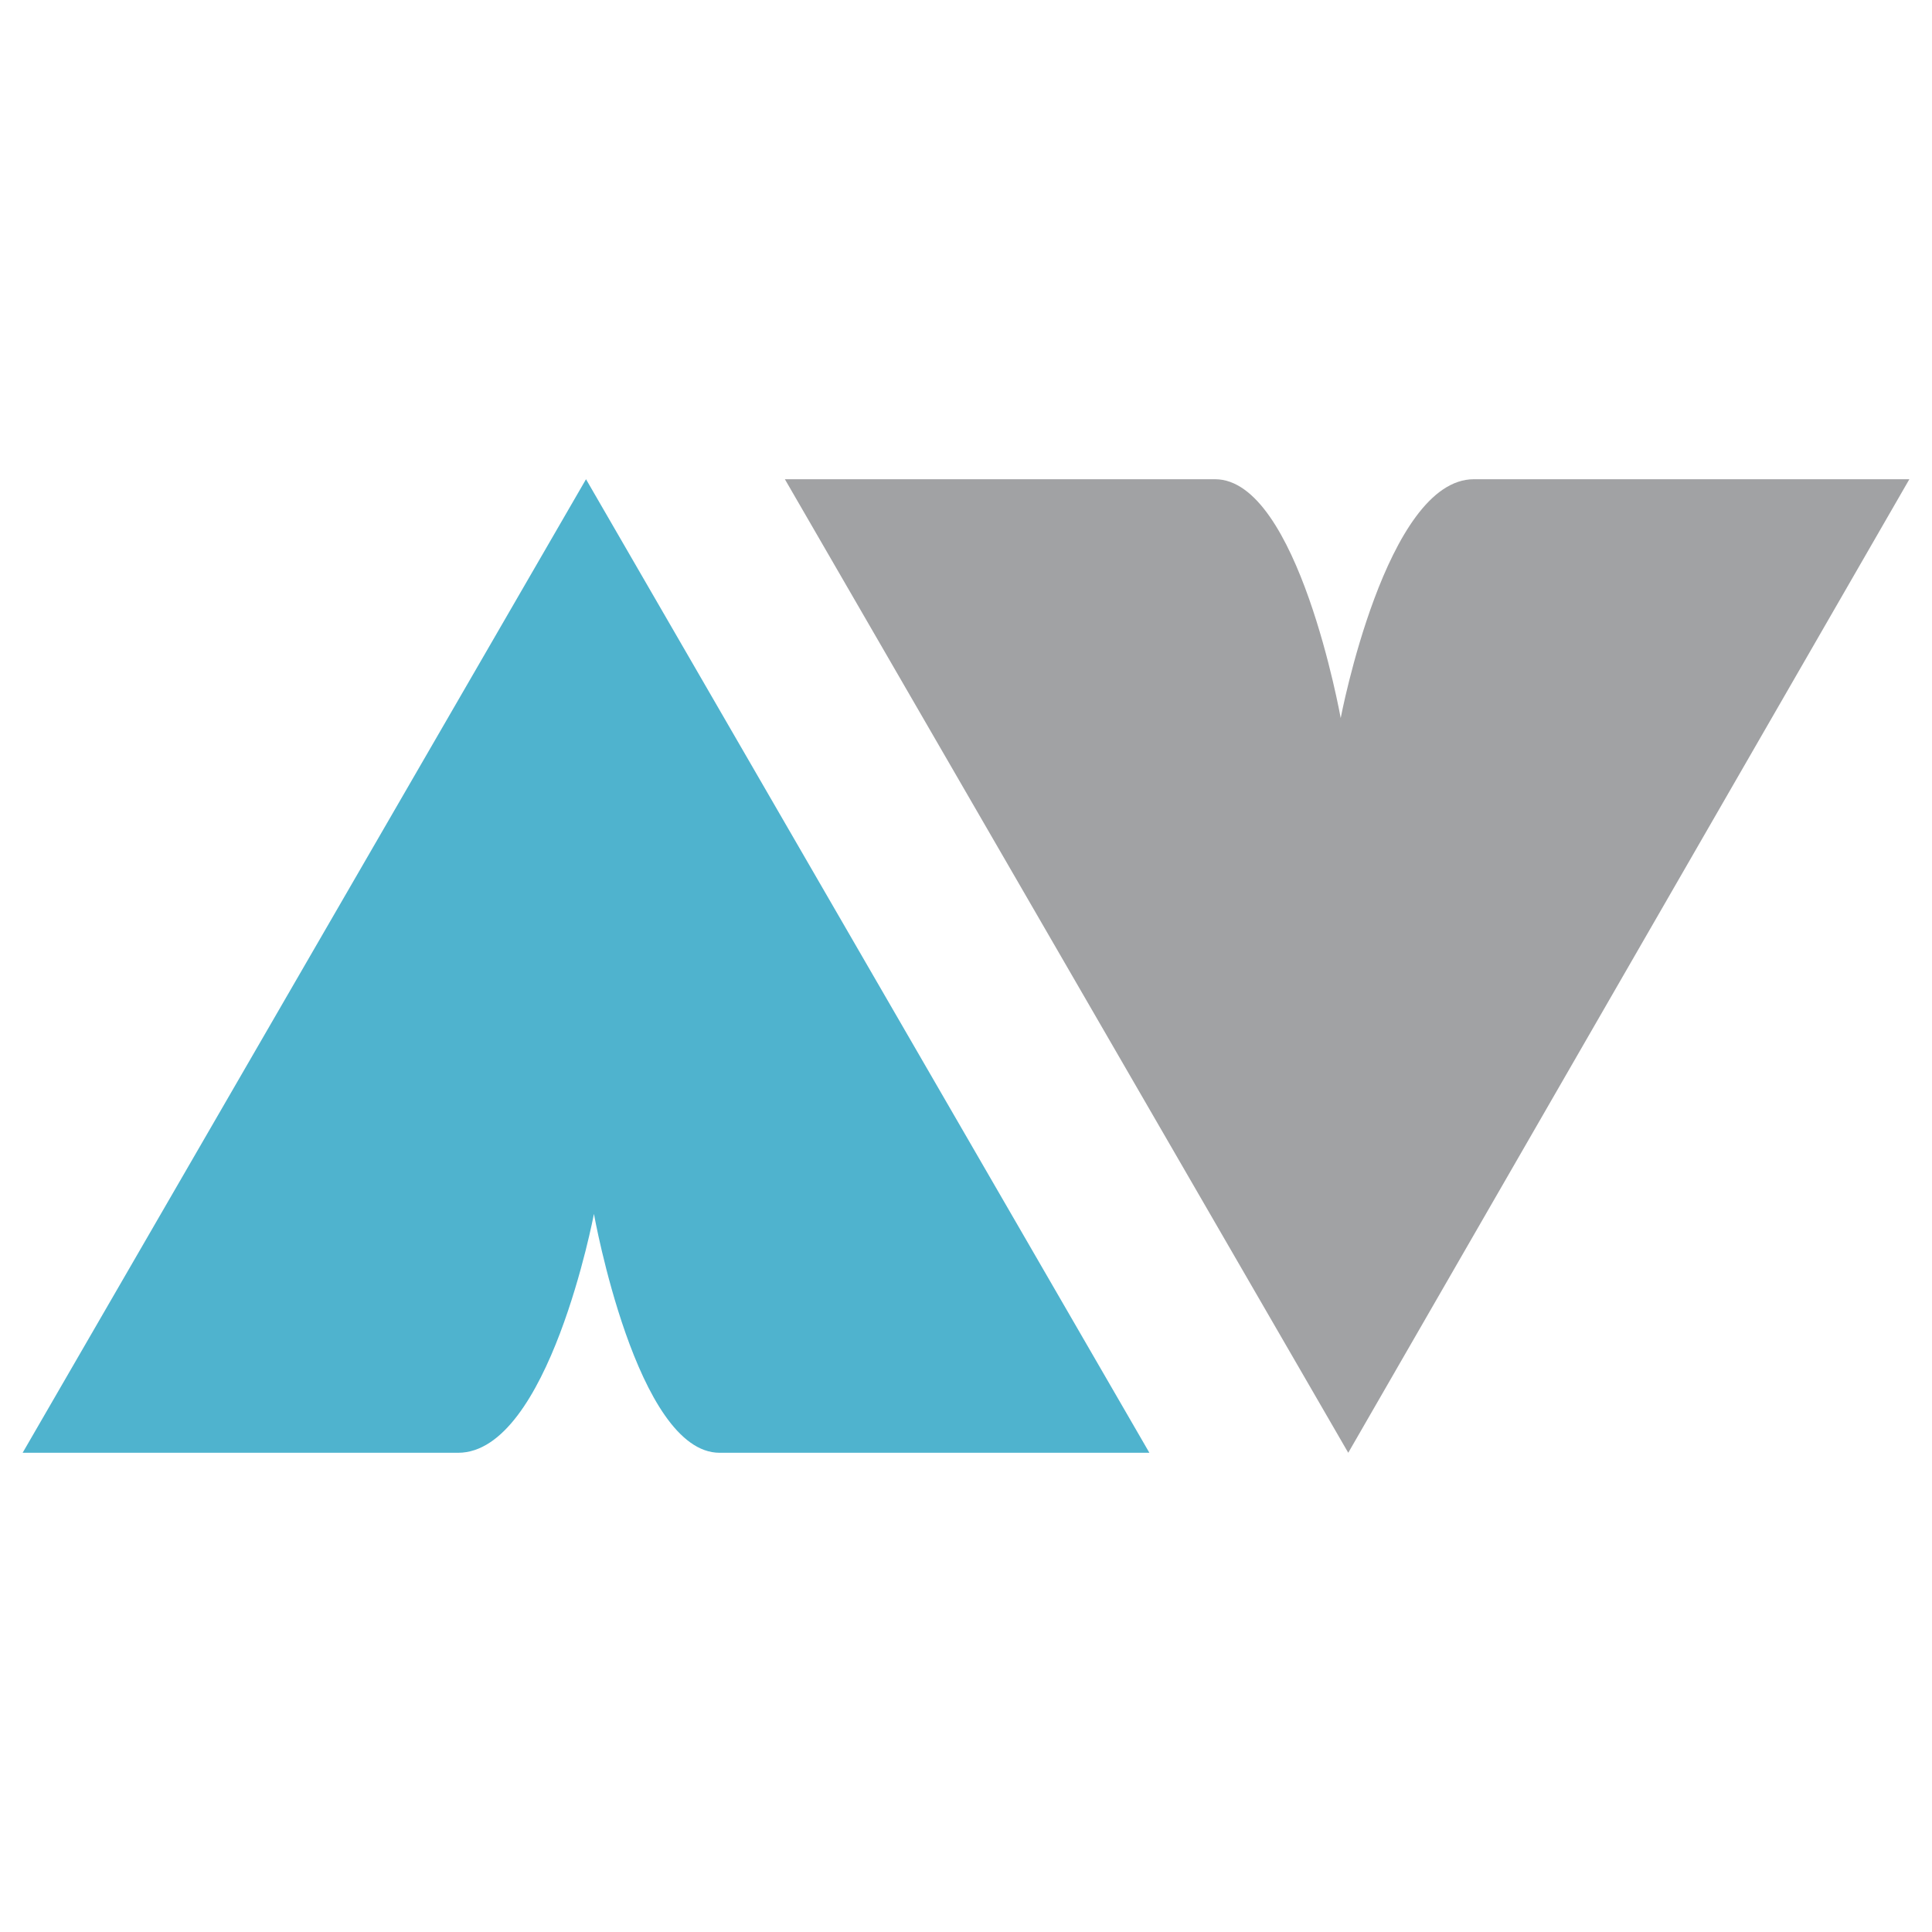<svg xmlns="http://www.w3.org/2000/svg" xml:space="preserve" viewBox="0 0 512 512">
	<path fill="#4FB3CE" d="M190.7 385c-22 0-33.3-63.3-33.3-63.3s-12 63.3-36 63.3H6l149.3-258 149.3 258H190.7"> </path>
	<path fill="#A1A2A4" d="M322 127c22 0 33.3 63.3 33.3 63.3s12-63.3 35.3-63.3H506L357.3 385 208 127h114"> </path>
</svg>
